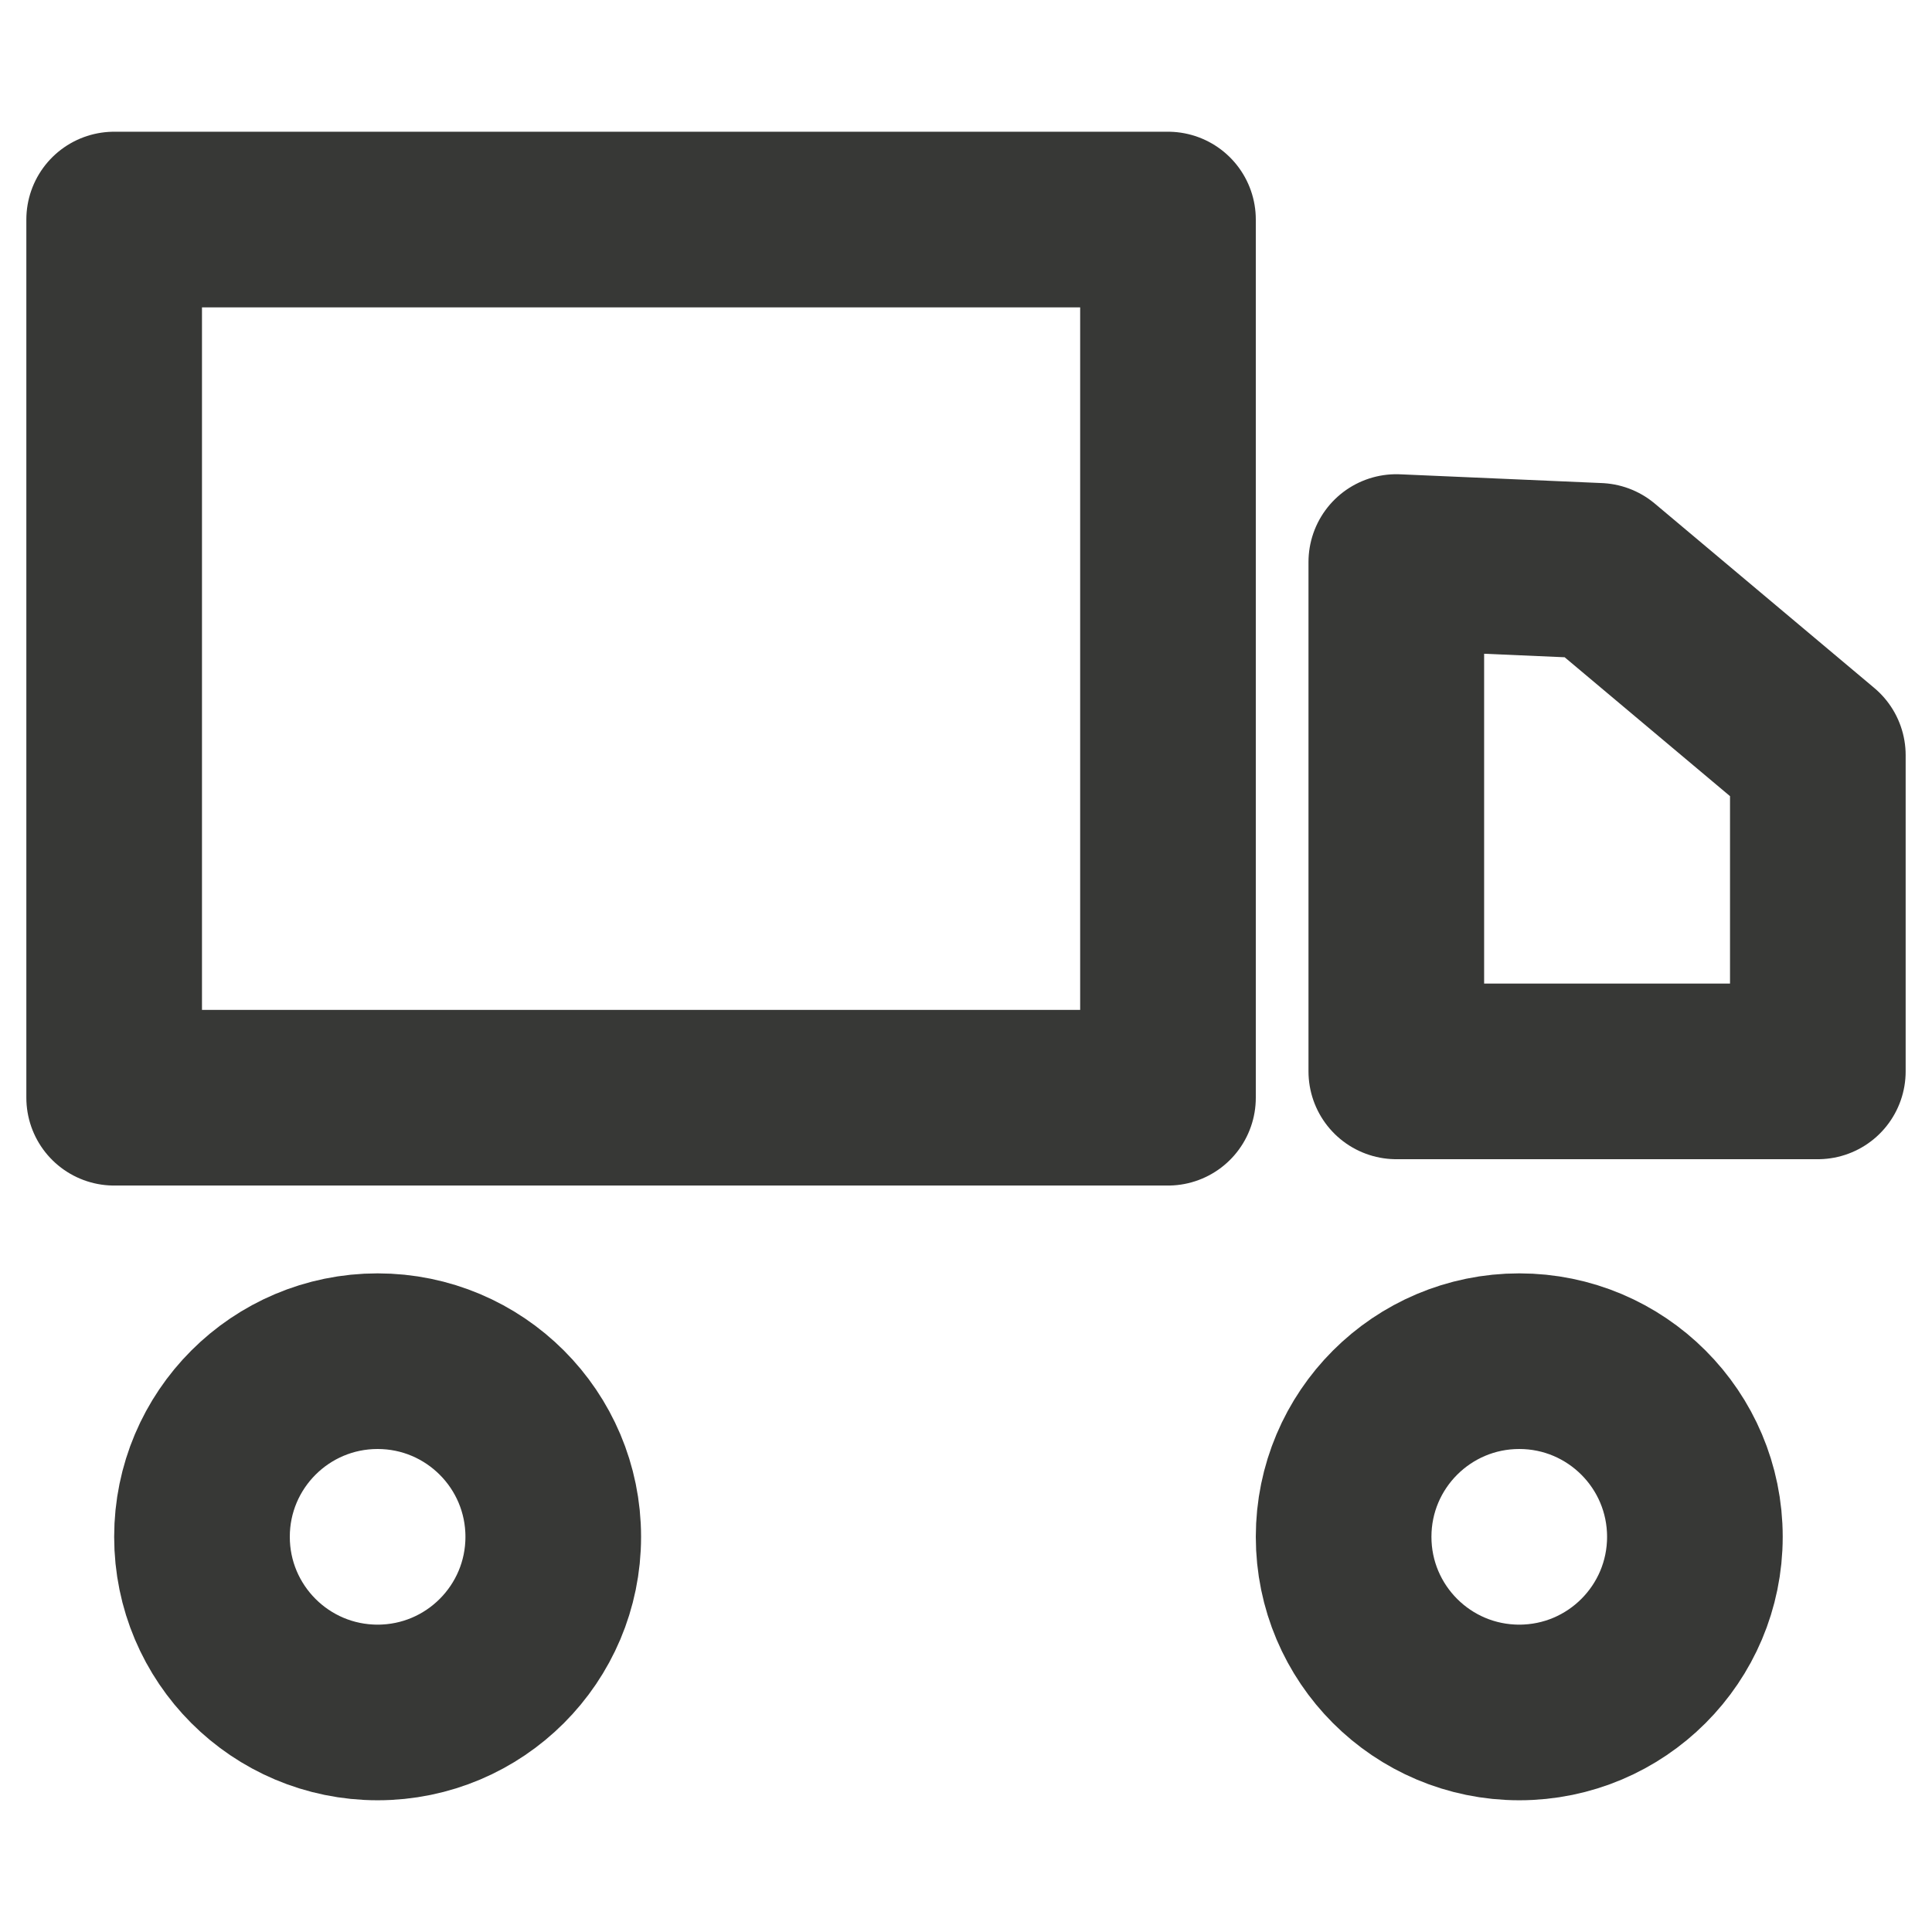 <?xml version="1.0" encoding="UTF-8"?> <svg xmlns="http://www.w3.org/2000/svg" xmlns:xlink="http://www.w3.org/1999/xlink" version="1.1" id="Layer_1" x="0px" y="0px" viewBox="0 0 22 22" style="enable-background:new 0 0 22 22;" xml:space="preserve"> <style type="text/css"> .st0{clip-path:url(#SVGID_00000026139227382436128960000012464271456767950001_);} .st1{fill:none;stroke:#373836;stroke-width:2;stroke-linecap:round;stroke-linejoin:round;} </style> <g> <defs> <rect id="SVGID_1_" y="0" width="22" height="22"></rect> </defs> <clipPath id="SVGID_00000013175310261507315180000009338407794247748494_"> <use xlink:href="#SVGID_1_" style="overflow:visible;"></use> </clipPath> <g id="icon-shipping-info" style="clip-path:url(#SVGID_00000013175310261507315180000009338407794247748494_);"> <rect id="Rectangle_1057" x="1.3" y="2.5" class="st1" width="12" height="10"></rect> <path id="Path_315" class="st1" d="M15.9,6.4v5.8h4.8V8.6l-2.5-2.1L15.9,6.4z"></path> <circle id="Ellipse_24" class="st1" cx="17.3" cy="17.5" r="2"></circle> <circle id="Ellipse_25" class="st1" cx="4.3" cy="17.5" r="2"></circle> </g> </g> </svg> 